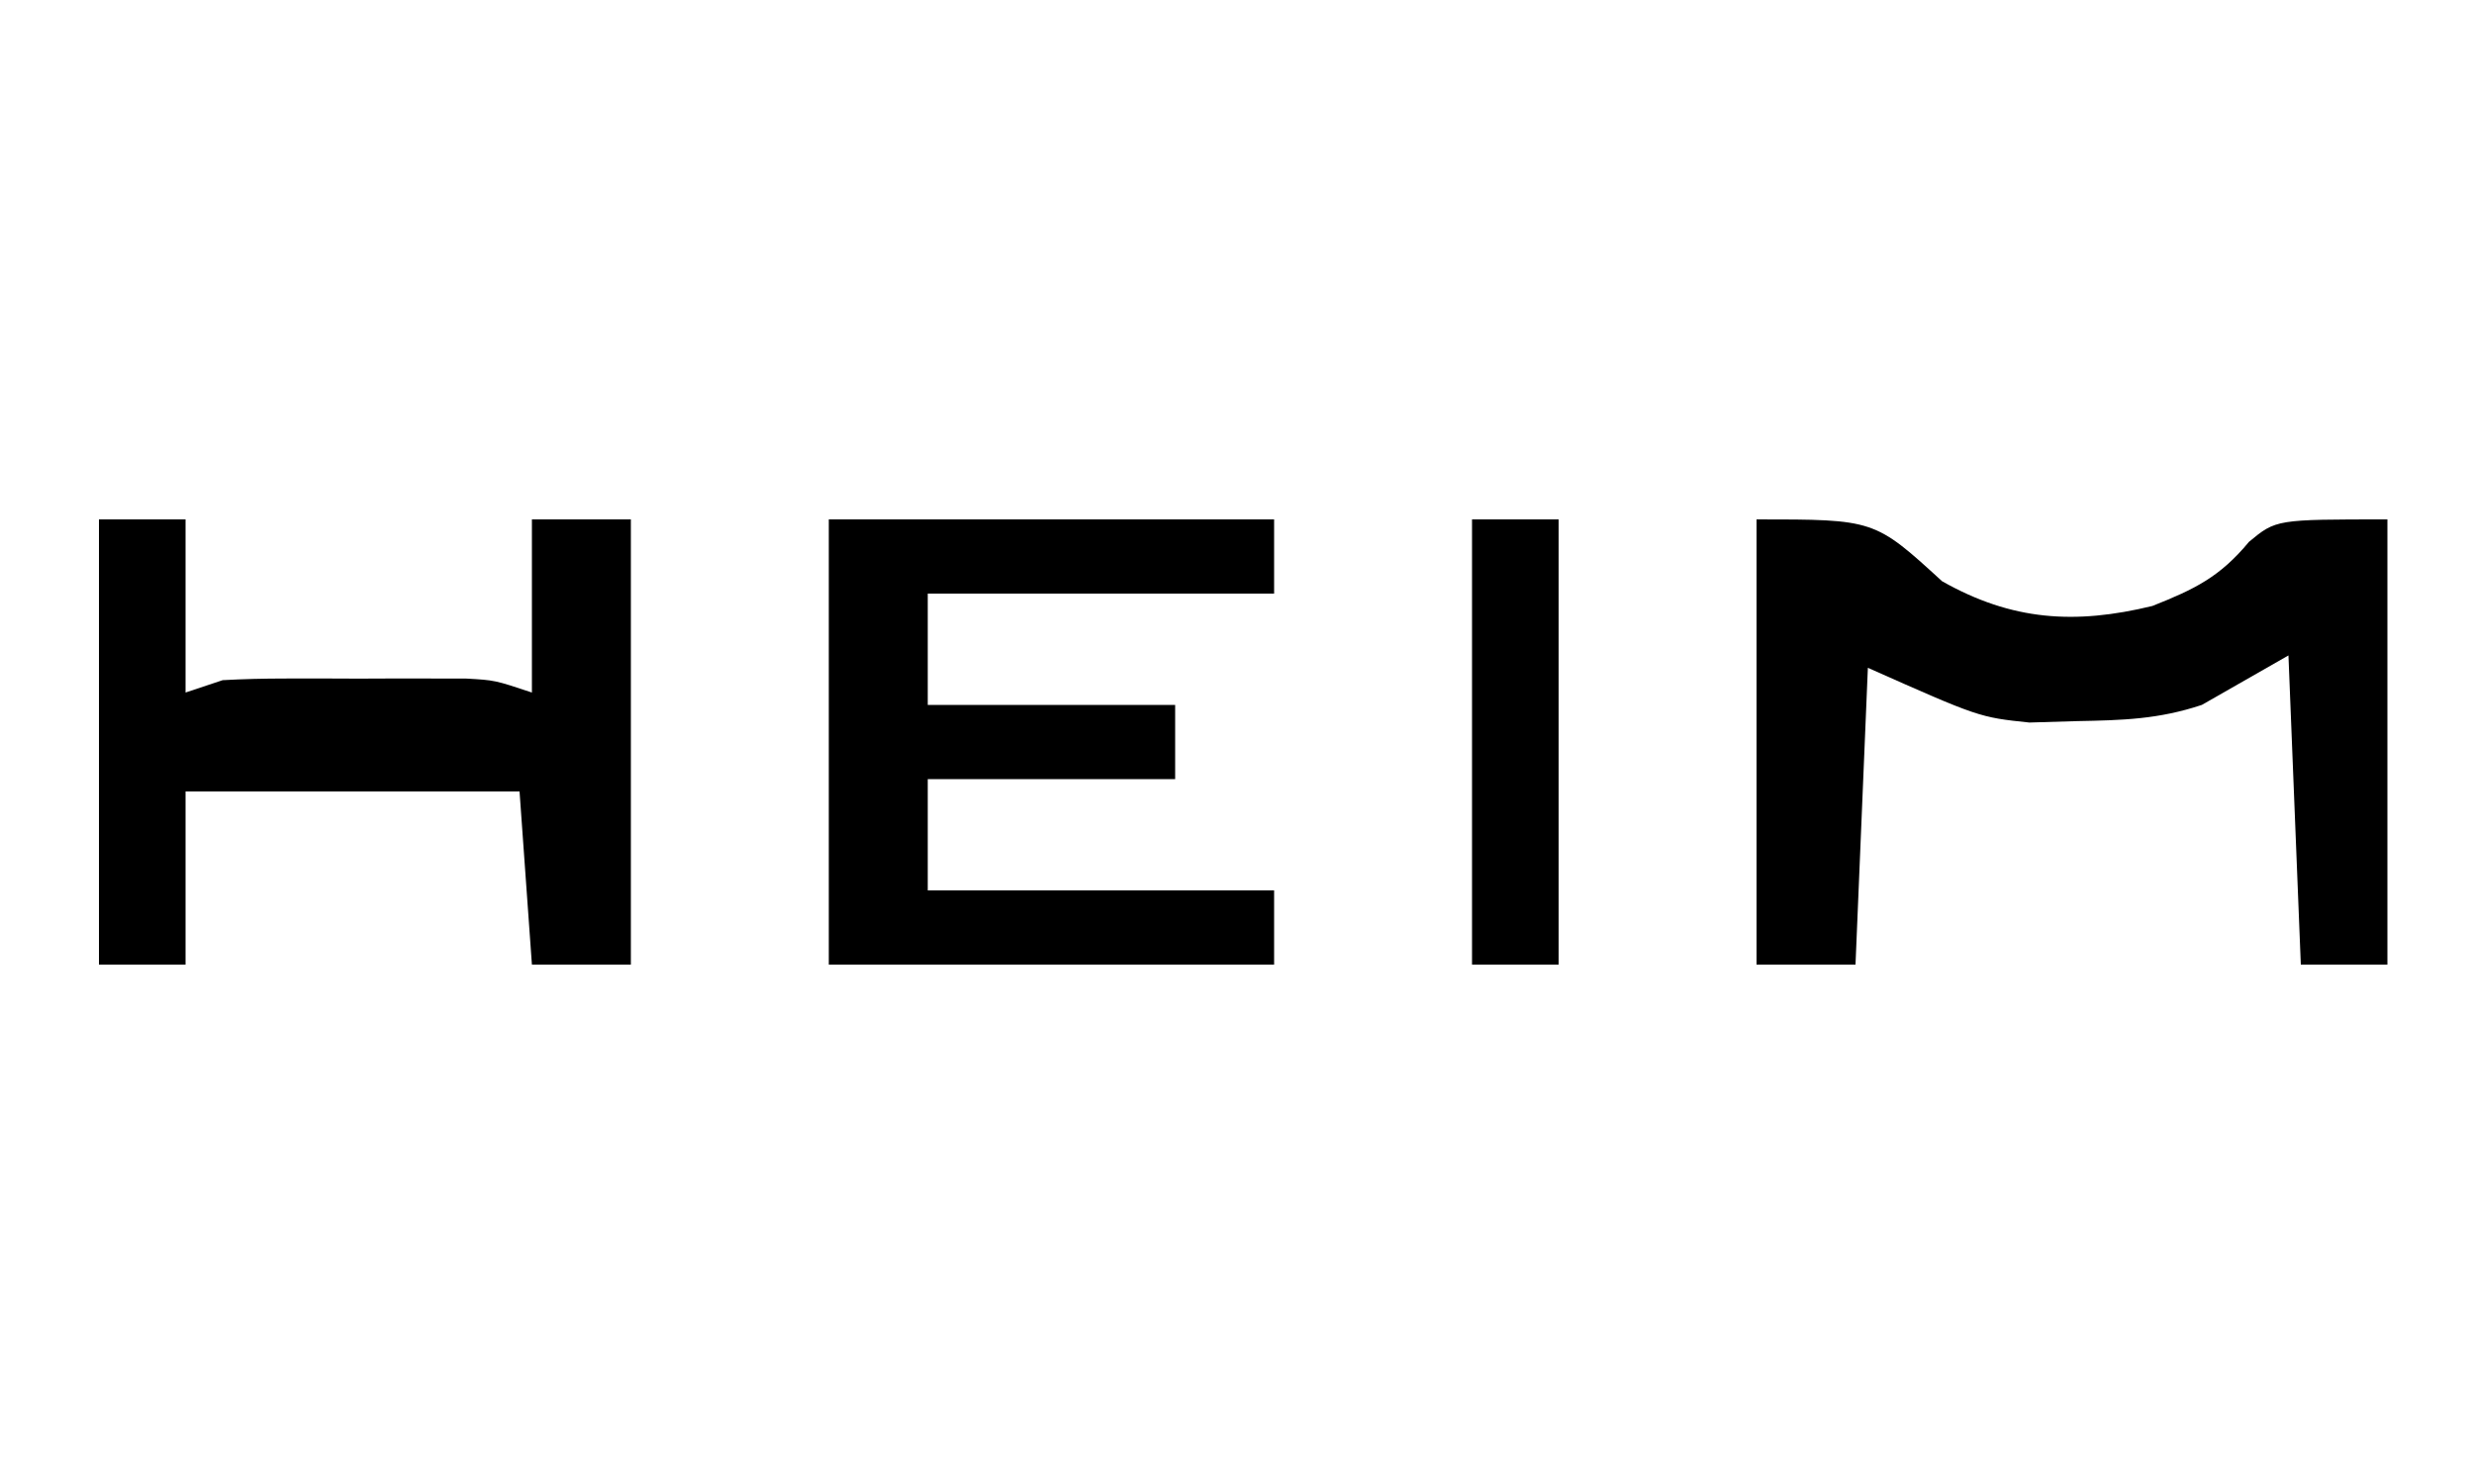 <svg height="120" width="200" xmlns="http://www.w3.org/2000/svg" version="1.1">
<path transform="translate(142,42)" fill="#000000" d="M0 0 C9.535 0 9.535 0 15 5 C20.647 8.198 25.748 8.52 32 7 C35.424 5.643 37.462 4.65 39.812 1.812 C42 0 42 0 51 0 C51 11.88 51 23.76 51 36 C48.69 36 46.38 36 44 36 C43.505 23.625 43.505 23.625 43 11 C39.535 12.98 39.535 12.98 36 15 C32.487 16.171 29.58 16.241 25.875 16.312 C23.984 16.369 23.984 16.369 22.055 16.426 C18 16 18 16 9 12 C8.67 19.92 8.34 27.84 8 36 C5.36 36 2.72 36 0 36 C0 24.12 0 12.24 0 0 Z"></path>
<path transform="translate(8,42)" fill="#000000" d="M0 0 C2.31 0 4.62 0 7 0 C7 4.62 7 9.24 7 14 C7.99 13.67 8.98 13.34 10 13 C11.665 12.907 13.333 12.869 15 12.867 C15.969 12.866 16.939 12.865 17.938 12.863 C19.453 12.869 19.453 12.869 21 12.875 C22.011 12.871 23.021 12.867 24.062 12.863 C25.032 12.865 26.001 12.866 27 12.867 C28.33 12.869 28.33 12.869 29.688 12.871 C32 13 32 13 35 14 C35 9.38 35 4.76 35 0 C37.64 0 40.28 0 43 0 C43 11.88 43 23.76 43 36 C40.36 36 37.72 36 35 36 C34.67 31.38 34.34 26.76 34 22 C25.09 22 16.18 22 7 22 C7 26.62 7 31.24 7 36 C4.69 36 2.38 36 0 36 C0 24.12 0 12.24 0 0 Z"></path>
<path transform="translate(67,42)" fill="#000000" d="M0 0 C11.88 0 23.76 0 36 0 C36 1.98 36 3.96 36 6 C26.76 6 17.52 6 8 6 C8 8.97 8 11.94 8 15 C14.6 15 21.2 15 28 15 C28 16.98 28 18.96 28 21 C21.4 21 14.8 21 8 21 C8 23.97 8 26.94 8 30 C17.24 30 26.48 30 36 30 C36 31.98 36 33.96 36 36 C24.12 36 12.24 36 0 36 C0 24.12 0 12.24 0 0 Z"></path>
<path transform="translate(119,42)" fill="#000000" d="M0 0 C2.31 0 4.62 0 7 0 C7 11.88 7 23.76 7 36 C4.69 36 2.38 36 0 36 C0 24.12 0 12.24 0 0 Z"></path>
</svg>
